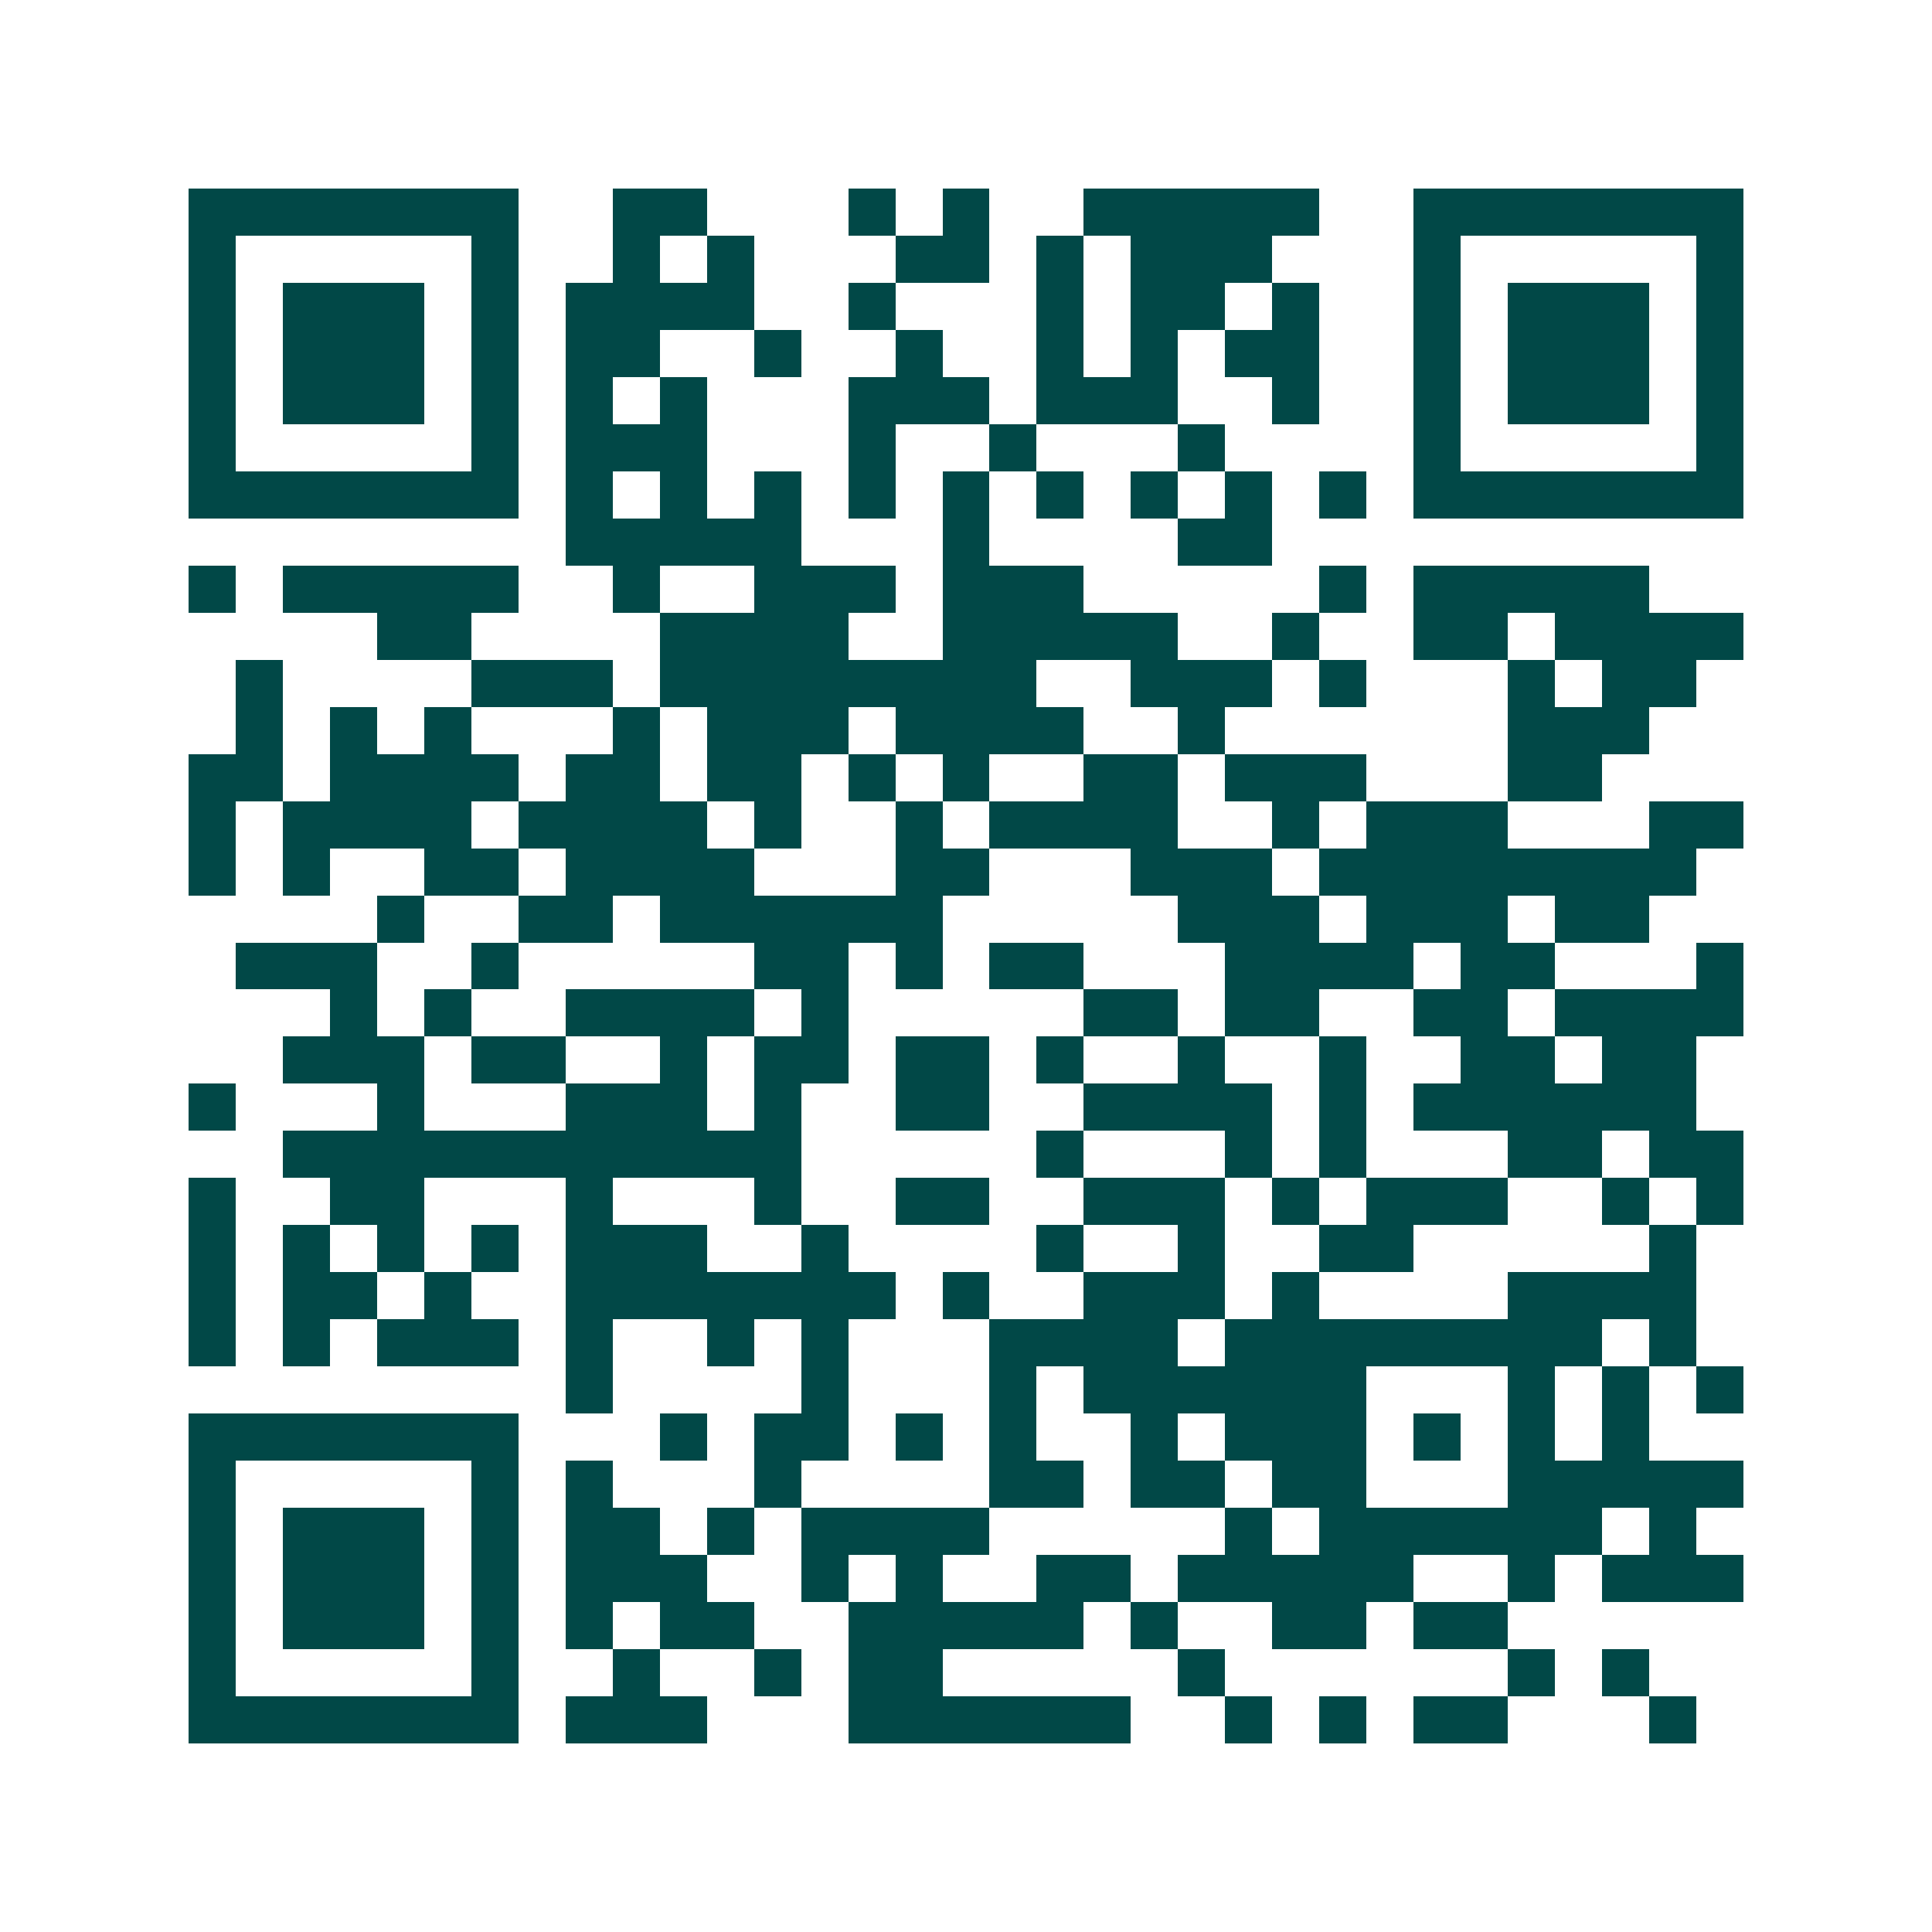 <svg xmlns="http://www.w3.org/2000/svg" width="200" height="200" viewBox="0 0 41 41" shape-rendering="crispEdges"><path fill="#ffffff" d="M0 0h41v41H0z"/><path stroke="#014847" d="M4 4.5h7m2 0h2m3 0h1m1 0h1m2 0h5m2 0h7M4 5.5h1m5 0h1m2 0h1m1 0h1m3 0h2m1 0h1m1 0h3m3 0h1m5 0h1M4 6.5h1m1 0h3m1 0h1m1 0h4m2 0h1m3 0h1m1 0h2m1 0h1m2 0h1m1 0h3m1 0h1M4 7.5h1m1 0h3m1 0h1m1 0h2m2 0h1m2 0h1m2 0h1m1 0h1m1 0h2m2 0h1m1 0h3m1 0h1M4 8.5h1m1 0h3m1 0h1m1 0h1m1 0h1m3 0h3m1 0h3m2 0h1m2 0h1m1 0h3m1 0h1M4 9.5h1m5 0h1m1 0h3m3 0h1m2 0h1m3 0h1m4 0h1m5 0h1M4 10.5h7m1 0h1m1 0h1m1 0h1m1 0h1m1 0h1m1 0h1m1 0h1m1 0h1m1 0h1m1 0h7M12 11.5h5m3 0h1m4 0h2M4 12.5h1m1 0h5m2 0h1m2 0h3m1 0h3m5 0h1m1 0h5M8 13.5h2m4 0h4m2 0h5m2 0h1m2 0h2m1 0h4M5 14.5h1m4 0h3m1 0h8m2 0h3m1 0h1m3 0h1m1 0h2M5 15.5h1m1 0h1m1 0h1m3 0h1m1 0h3m1 0h4m2 0h1m6 0h3M4 16.5h2m1 0h4m1 0h2m1 0h2m1 0h1m1 0h1m2 0h2m1 0h3m3 0h2M4 17.5h1m1 0h4m1 0h4m1 0h1m2 0h1m1 0h4m2 0h1m1 0h3m3 0h2M4 18.5h1m1 0h1m2 0h2m1 0h4m3 0h2m3 0h3m1 0h8M8 19.5h1m2 0h2m1 0h6m5 0h3m1 0h3m1 0h2M5 20.5h3m2 0h1m5 0h2m1 0h1m1 0h2m3 0h4m1 0h2m3 0h1M7 21.5h1m1 0h1m2 0h4m1 0h1m5 0h2m1 0h2m2 0h2m1 0h4M6 22.5h3m1 0h2m2 0h1m1 0h2m1 0h2m1 0h1m2 0h1m2 0h1m2 0h2m1 0h2M4 23.5h1m3 0h1m3 0h3m1 0h1m2 0h2m2 0h4m1 0h1m1 0h6M6 24.5h11m5 0h1m3 0h1m1 0h1m3 0h2m1 0h2M4 25.5h1m2 0h2m3 0h1m3 0h1m2 0h2m2 0h3m1 0h1m1 0h3m2 0h1m1 0h1M4 26.5h1m1 0h1m1 0h1m1 0h1m1 0h3m2 0h1m4 0h1m2 0h1m2 0h2m5 0h1M4 27.5h1m1 0h2m1 0h1m2 0h7m1 0h1m2 0h3m1 0h1m4 0h4M4 28.5h1m1 0h1m1 0h3m1 0h1m2 0h1m1 0h1m3 0h4m1 0h8m1 0h1M12 29.5h1m4 0h1m3 0h1m1 0h6m3 0h1m1 0h1m1 0h1M4 30.5h7m3 0h1m1 0h2m1 0h1m1 0h1m2 0h1m1 0h3m1 0h1m1 0h1m1 0h1M4 31.5h1m5 0h1m1 0h1m3 0h1m4 0h2m1 0h2m1 0h2m3 0h5M4 32.5h1m1 0h3m1 0h1m1 0h2m1 0h1m1 0h4m5 0h1m1 0h6m1 0h1M4 33.5h1m1 0h3m1 0h1m1 0h3m2 0h1m1 0h1m2 0h2m1 0h5m2 0h1m1 0h3M4 34.5h1m1 0h3m1 0h1m1 0h1m1 0h2m2 0h5m1 0h1m2 0h2m1 0h2M4 35.5h1m5 0h1m2 0h1m2 0h1m1 0h2m5 0h1m6 0h1m1 0h1M4 36.5h7m1 0h3m3 0h6m2 0h1m1 0h1m1 0h2m3 0h1"/></svg>
